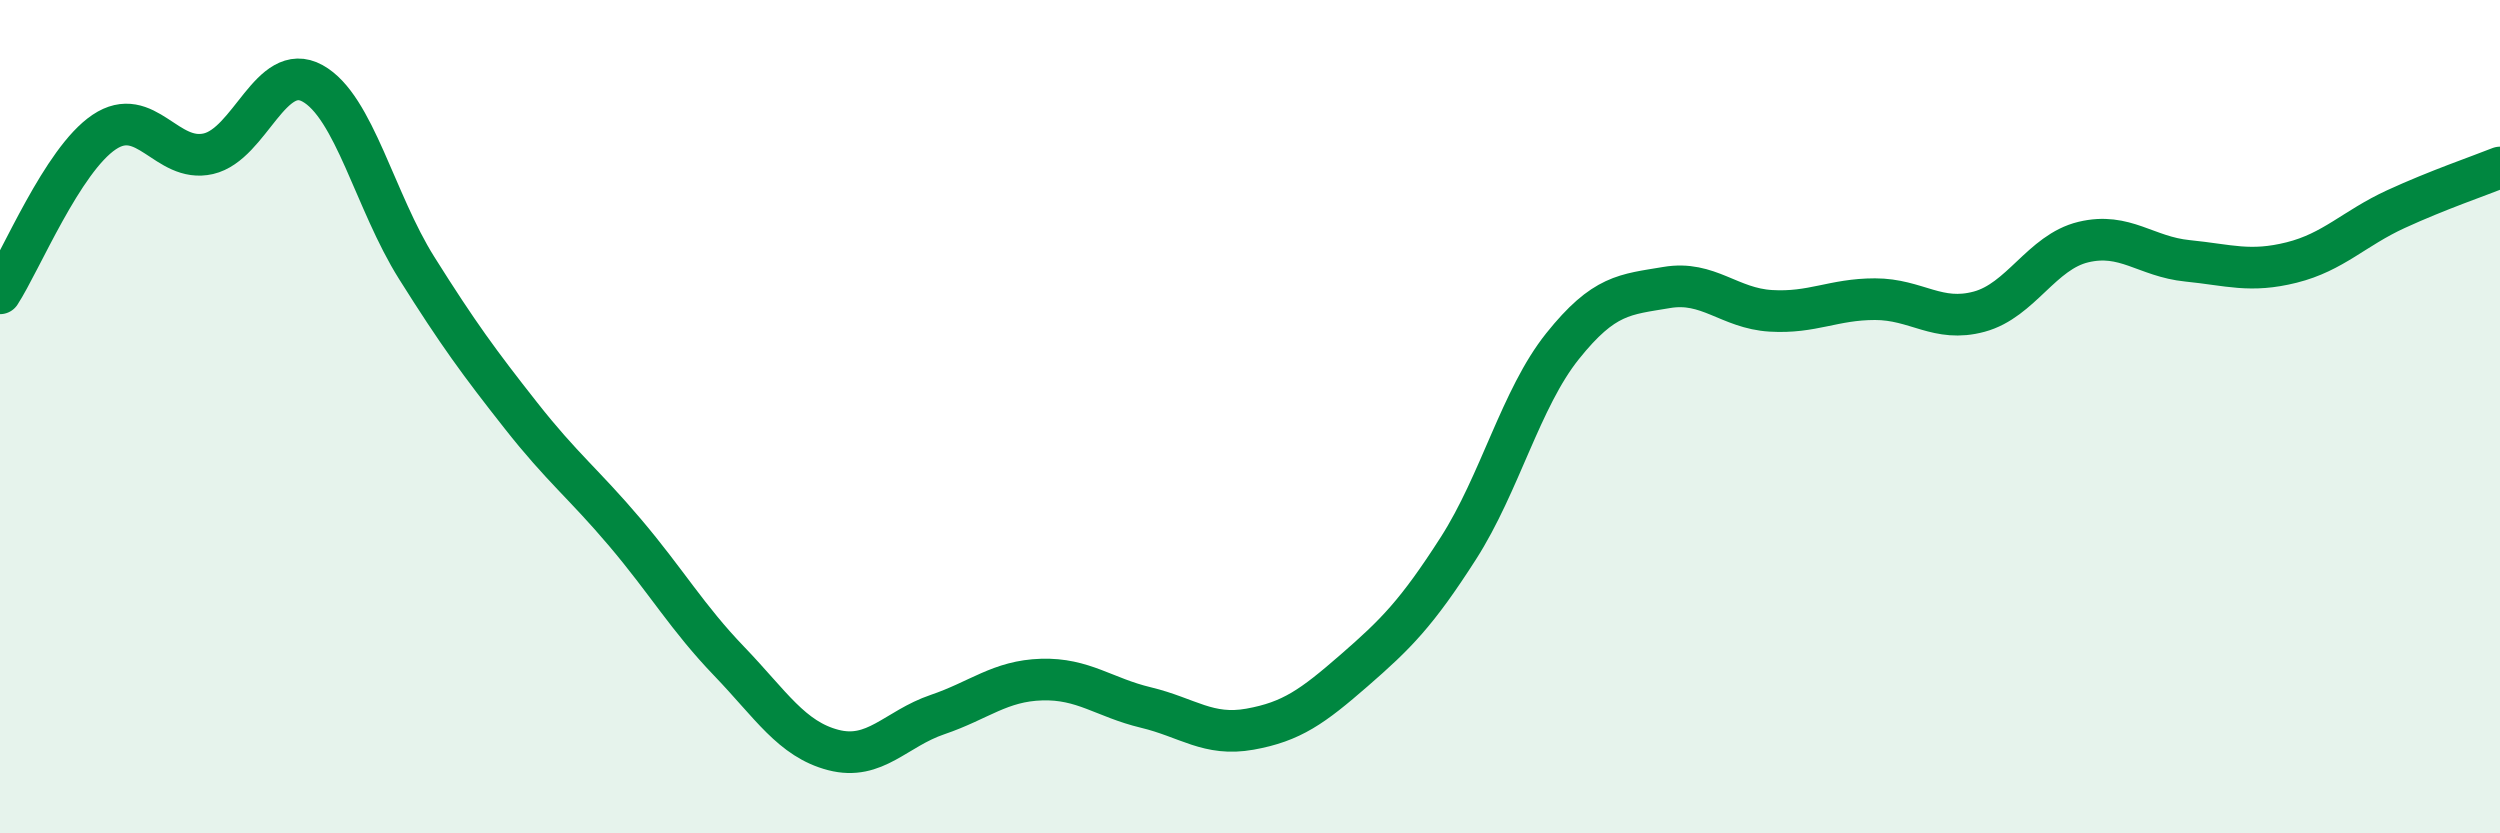 
    <svg width="60" height="20" viewBox="0 0 60 20" xmlns="http://www.w3.org/2000/svg">
      <path
        d="M 0,7.04 C 0.5,6.27 1.5,3.84 2.5,3.17 C 3.5,2.5 4,3.92 5,3.69 C 6,3.46 6.5,1.45 7.5,2 C 8.5,2.55 9,4.84 10,6.43 C 11,8.02 11.5,8.7 12.5,9.97 C 13.5,11.24 14,11.6 15,12.78 C 16,13.96 16.5,14.83 17.5,15.87 C 18.5,16.91 19,17.74 20,18 C 21,18.26 21.5,17.49 22.5,17.15 C 23.5,16.81 24,16.34 25,16.31 C 26,16.28 26.5,16.74 27.5,16.98 C 28.5,17.22 29,17.68 30,17.5 C 31,17.32 31.5,16.96 32.5,16.09 C 33.5,15.22 34,14.72 35,13.16 C 36,11.6 36.5,9.56 37.5,8.31 C 38.5,7.06 39,7.07 40,6.9 C 41,6.73 41.5,7.4 42.5,7.46 C 43.5,7.52 44,7.18 45,7.18 C 46,7.18 46.5,7.75 47.5,7.48 C 48.5,7.21 49,6.05 50,5.81 C 51,5.57 51.5,6.16 52.5,6.26 C 53.5,6.36 54,6.55 55,6.3 C 56,6.05 56.5,5.48 57.5,5.02 C 58.5,4.56 59.5,4.22 60,4.02L60 20L0 20Z"
        fill="#008740"
        opacity="0.1"
        stroke-linecap="round"
        stroke-linejoin="round"
      />
      <path
        d="M 0,7.04 C 0.5,6.27 1.5,3.84 2.5,3.17 C 3.5,2.5 4,3.92 5,3.69 C 6,3.46 6.5,1.45 7.5,2 C 8.5,2.55 9,4.84 10,6.43 C 11,8.02 11.5,8.7 12.5,9.97 C 13.5,11.24 14,11.6 15,12.78 C 16,13.96 16.5,14.83 17.5,15.87 C 18.5,16.91 19,17.74 20,18 C 21,18.26 21.5,17.49 22.5,17.15 C 23.5,16.81 24,16.34 25,16.31 C 26,16.28 26.5,16.74 27.5,16.98 C 28.5,17.22 29,17.68 30,17.5 C 31,17.32 31.5,16.96 32.5,16.09 C 33.5,15.22 34,14.72 35,13.16 C 36,11.6 36.5,9.56 37.5,8.31 C 38.5,7.06 39,7.07 40,6.9 C 41,6.73 41.5,7.4 42.5,7.46 C 43.5,7.52 44,7.18 45,7.18 C 46,7.18 46.5,7.75 47.5,7.48 C 48.5,7.21 49,6.05 50,5.81 C 51,5.57 51.5,6.16 52.5,6.26 C 53.5,6.36 54,6.55 55,6.3 C 56,6.05 56.5,5.48 57.5,5.02 C 58.5,4.56 59.5,4.22 60,4.02"
        stroke="#008740"
        stroke-width="1"
        fill="none"
        stroke-linecap="round"
        stroke-linejoin="round"
      />
    </svg>
  